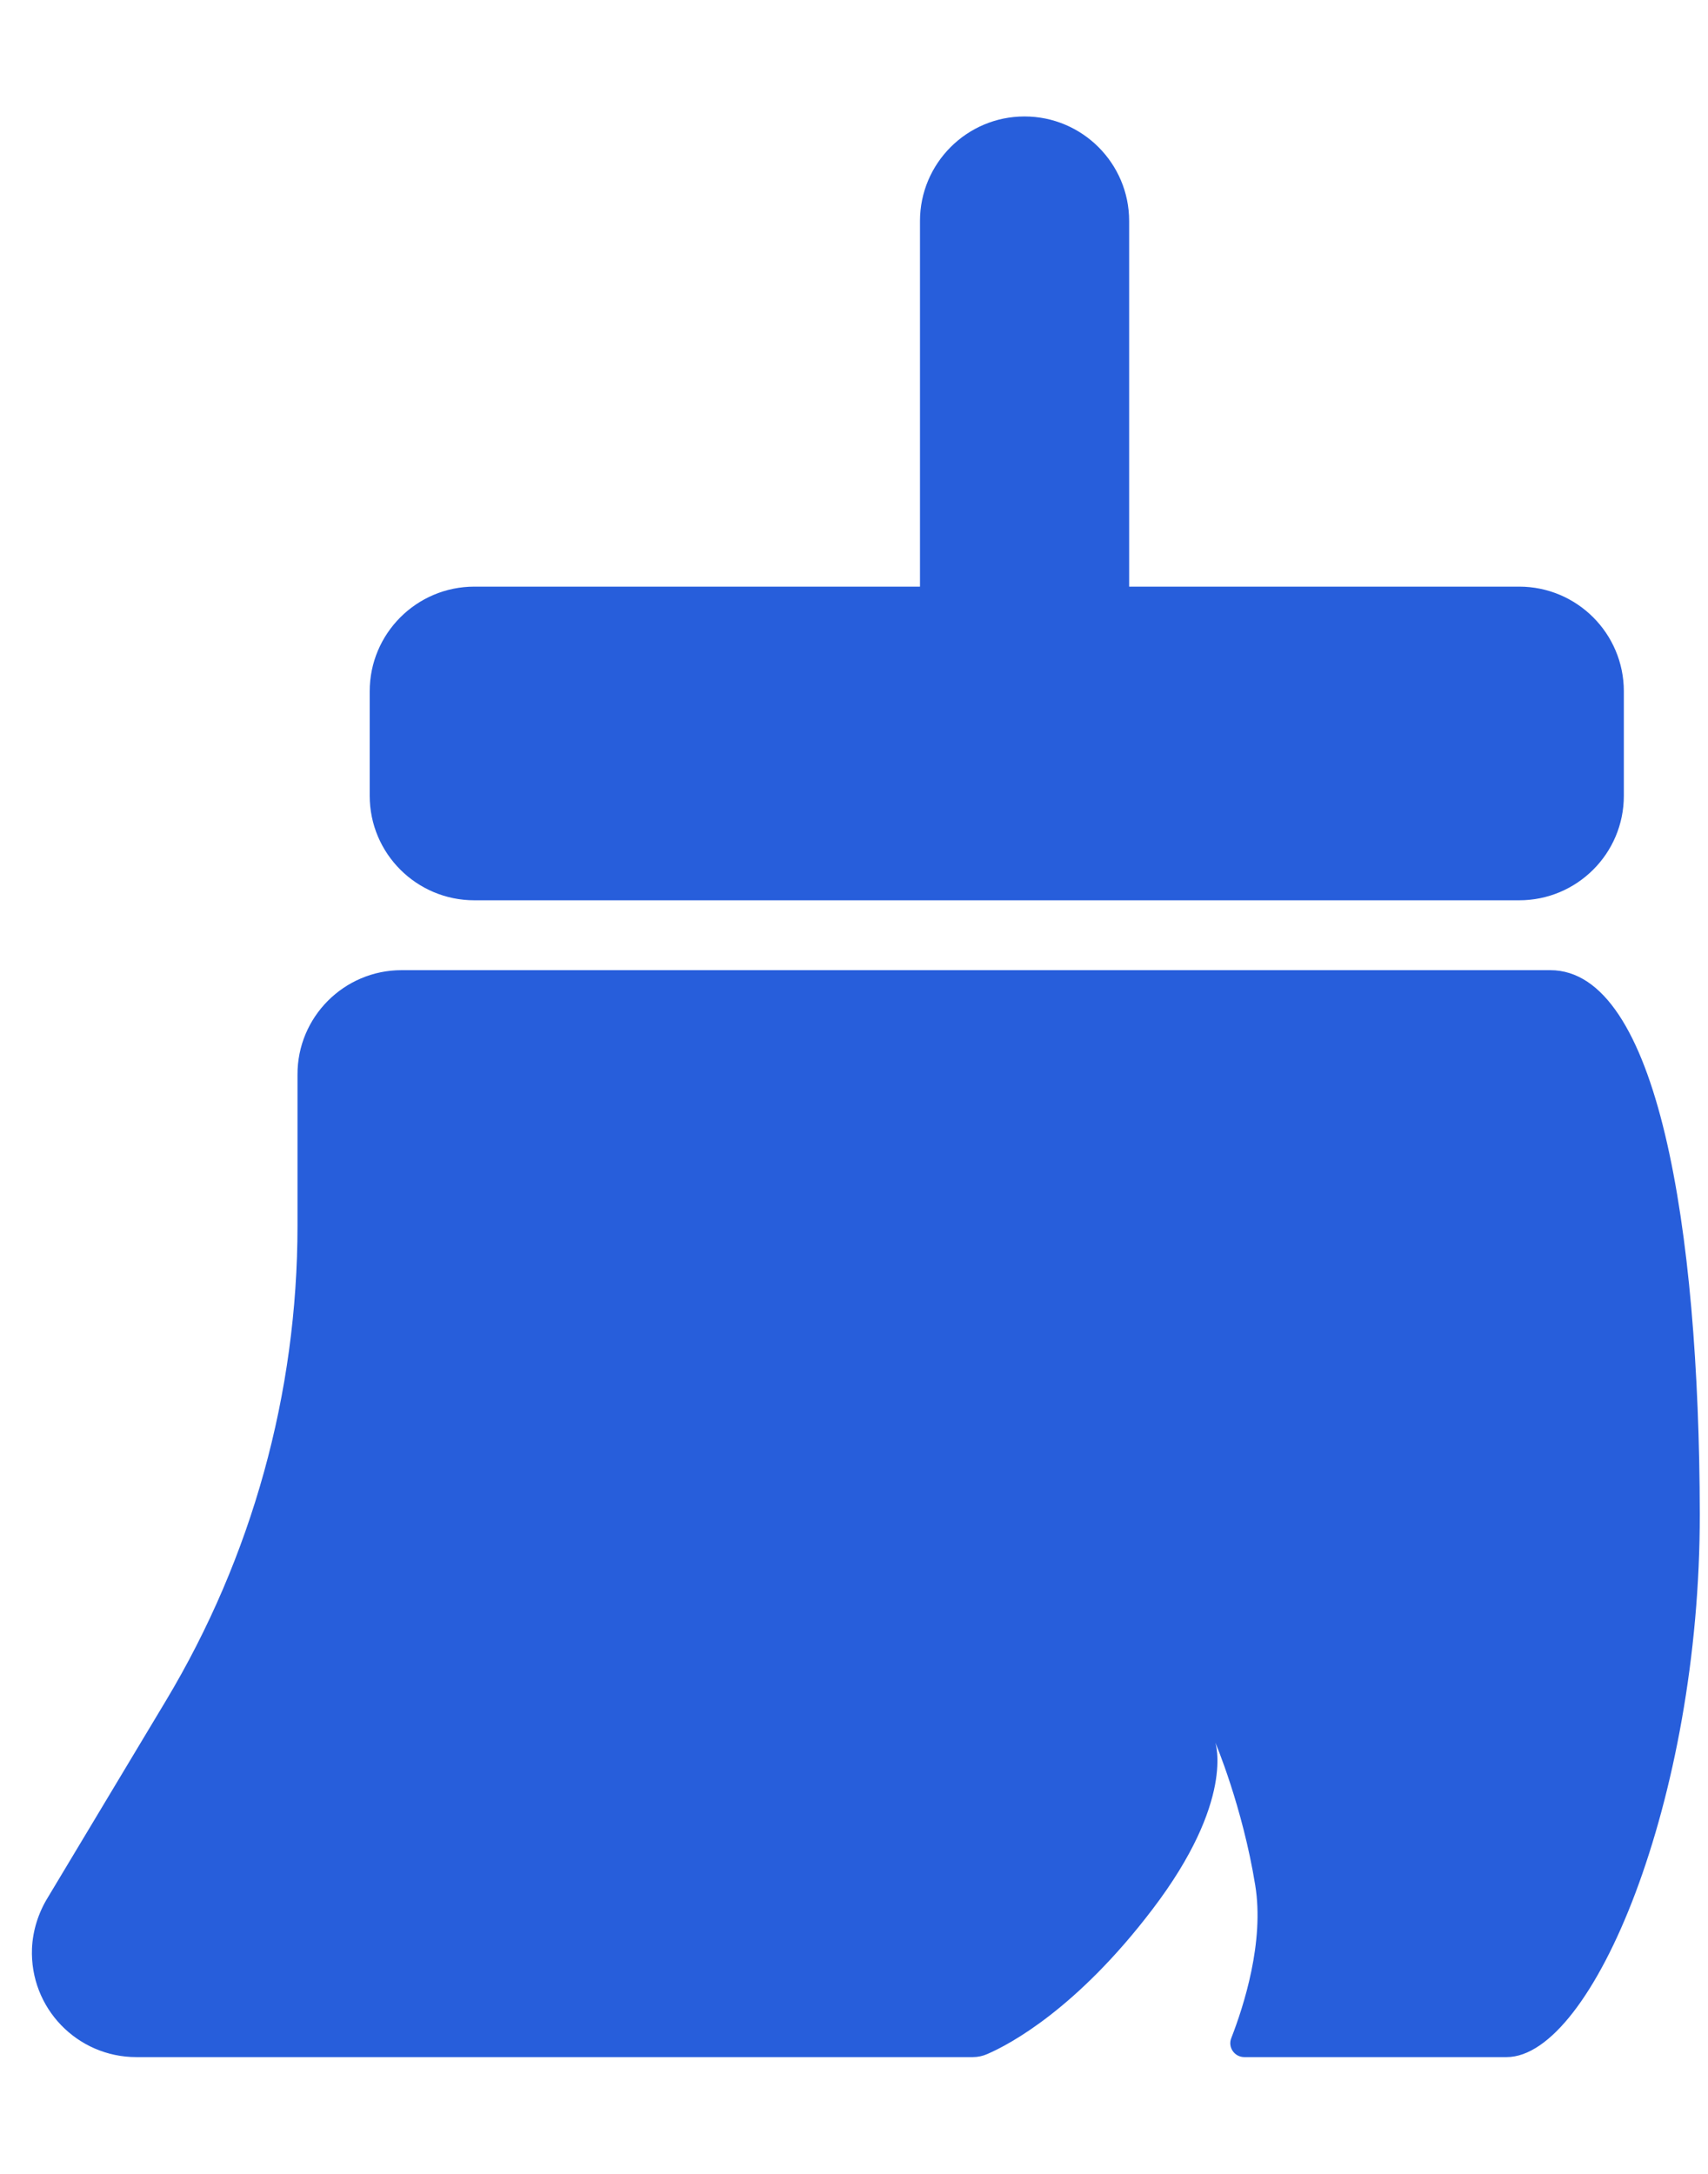 <svg width="11" height="14" viewBox="0 0 11 14" fill="none" xmlns="http://www.w3.org/2000/svg">
<path d="M2.586 6.248H9.984C10.675 6.248 10.944 7.905 10.947 9.748C10.95 11.592 10.255 13.248 9.703 13.248H8.014C7.95 13.248 7.906 13.184 7.93 13.125C8.009 12.922 8.144 12.506 8.084 12.141C8.002 11.634 7.827 11.222 7.827 11.222C7.827 11.222 7.956 11.595 7.423 12.295C6.936 12.936 6.503 13.166 6.359 13.228C6.33 13.241 6.298 13.248 6.266 13.248H0.878C0.498 13.248 0.191 12.933 0.206 12.548C0.211 12.433 0.247 12.319 0.308 12.22L1.069 10.952C1.623 10.028 1.916 8.97 1.916 7.894V6.922C1.914 6.55 2.216 6.248 2.586 6.248ZM5.925 3.778V1.423C5.925 1.052 6.227 0.75 6.598 0.75C6.97 0.75 7.272 1.052 7.272 1.423V3.778H9.784C10.156 3.778 10.458 4.08 10.458 4.452V5.125C10.458 5.497 10.156 5.798 9.784 5.798H3.055C2.683 5.798 2.381 5.497 2.381 5.125V4.452C2.381 4.08 2.683 3.778 3.055 3.778H5.925Z" fill="#275EDB"/>
</svg>
